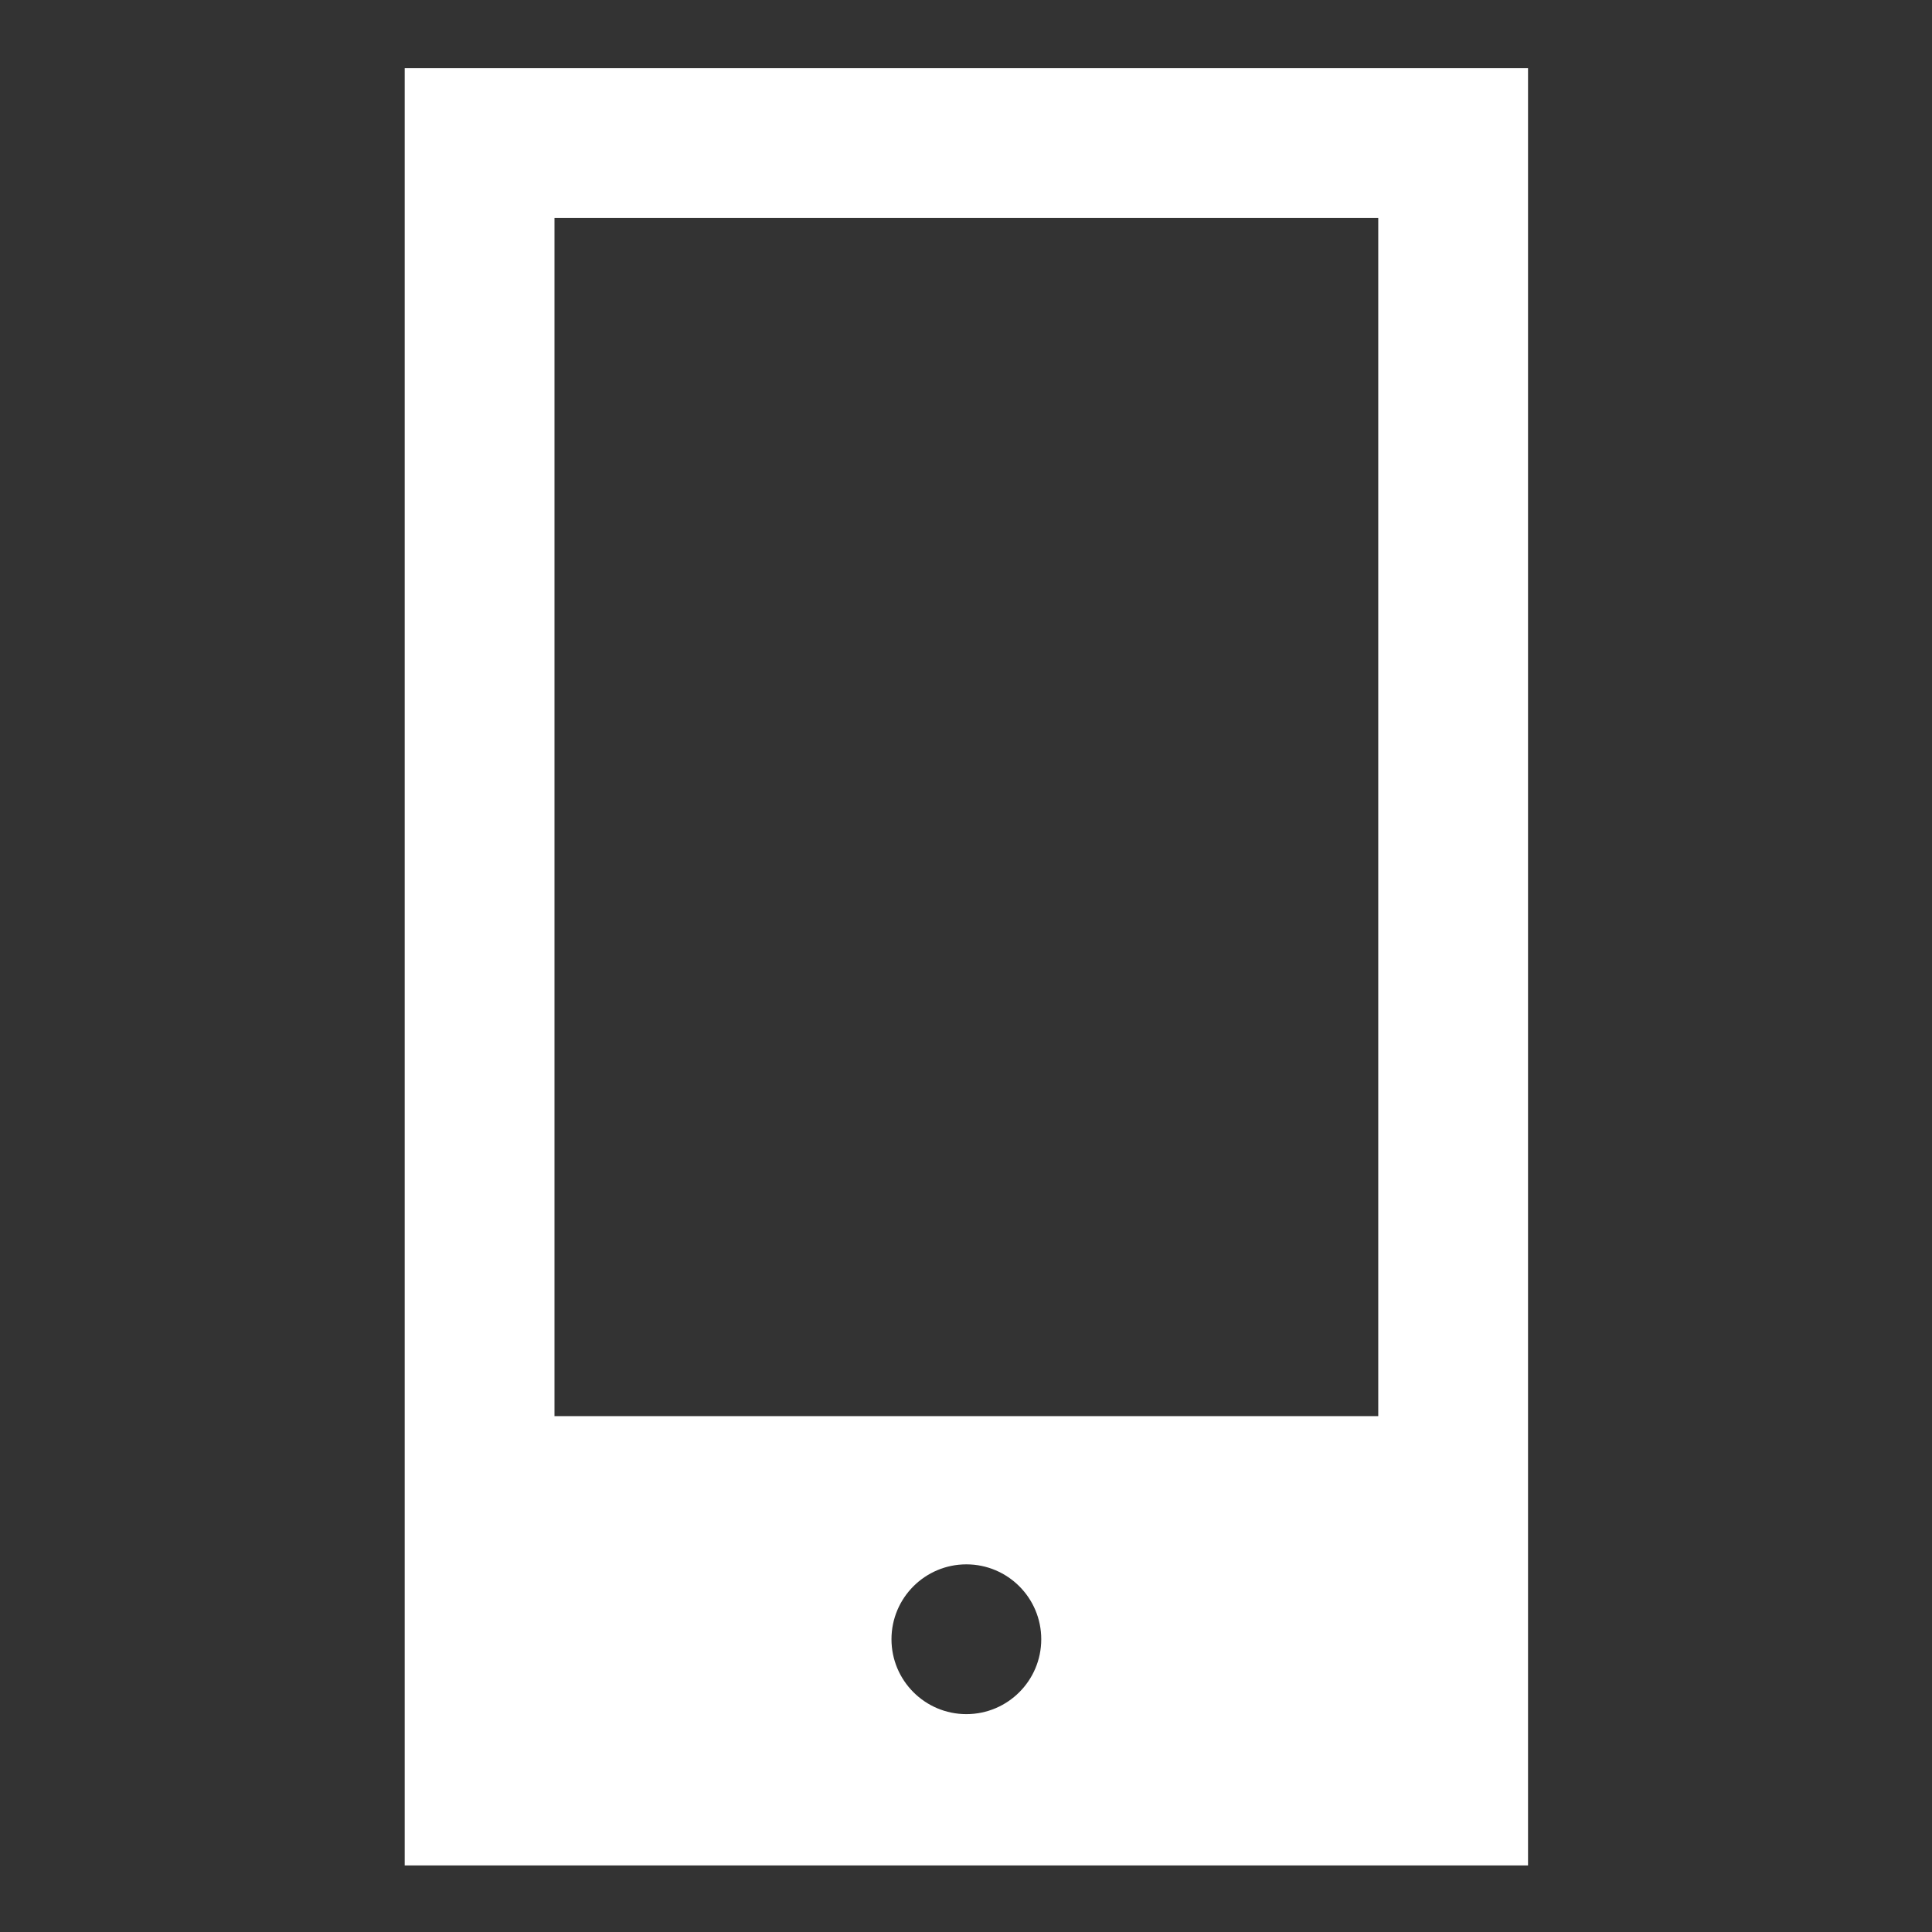 <?xml version="1.0" encoding="UTF-8" standalone="no"?>
<!DOCTYPE svg PUBLIC "-//W3C//DTD SVG 1.1//EN" "http://www.w3.org/Graphics/SVG/1.1/DTD/svg11.dtd">
<svg width="100%" height="100%" viewBox="0 0 128 128" version="1.1" xmlns="http://www.w3.org/2000/svg" xmlns:xlink="http://www.w3.org/1999/xlink" xml:space="preserve" xmlns:serif="http://www.serif.com/" style="fill-rule:evenodd;clip-rule:evenodd;stroke-linejoin:round;stroke-miterlimit:2;">
    <rect x="0" y="0" width="128" height="128" fill="#333333" stroke="none"/>
    <g transform="matrix(1,0,0,1,-592,-147.968)">
        <g id="call-now-icon" transform="matrix(1.067,0,0,1.067,592,147.968)">
            <rect x="0" y="0" width="120" height="120" style="fill:none;"/>
            <g transform="matrix(2.325,0,0,2.325,4.204,4.23)">
                <path d="M9,0L9,48L39,48L39,0L9,0ZM24,43.959C22.896,43.959 22,43.063 22,41.959C22,40.855 22.896,39.959 24,39.959C25.105,39.959 26,40.855 26,41.959C26,43.063 25.105,43.959 24,43.959ZM35,4L35,36L13,36L13,4L35,4Z" style="fill:white;fill-rule:nonzero;"/>
            </g>
        </g>
    </g>
</svg>

